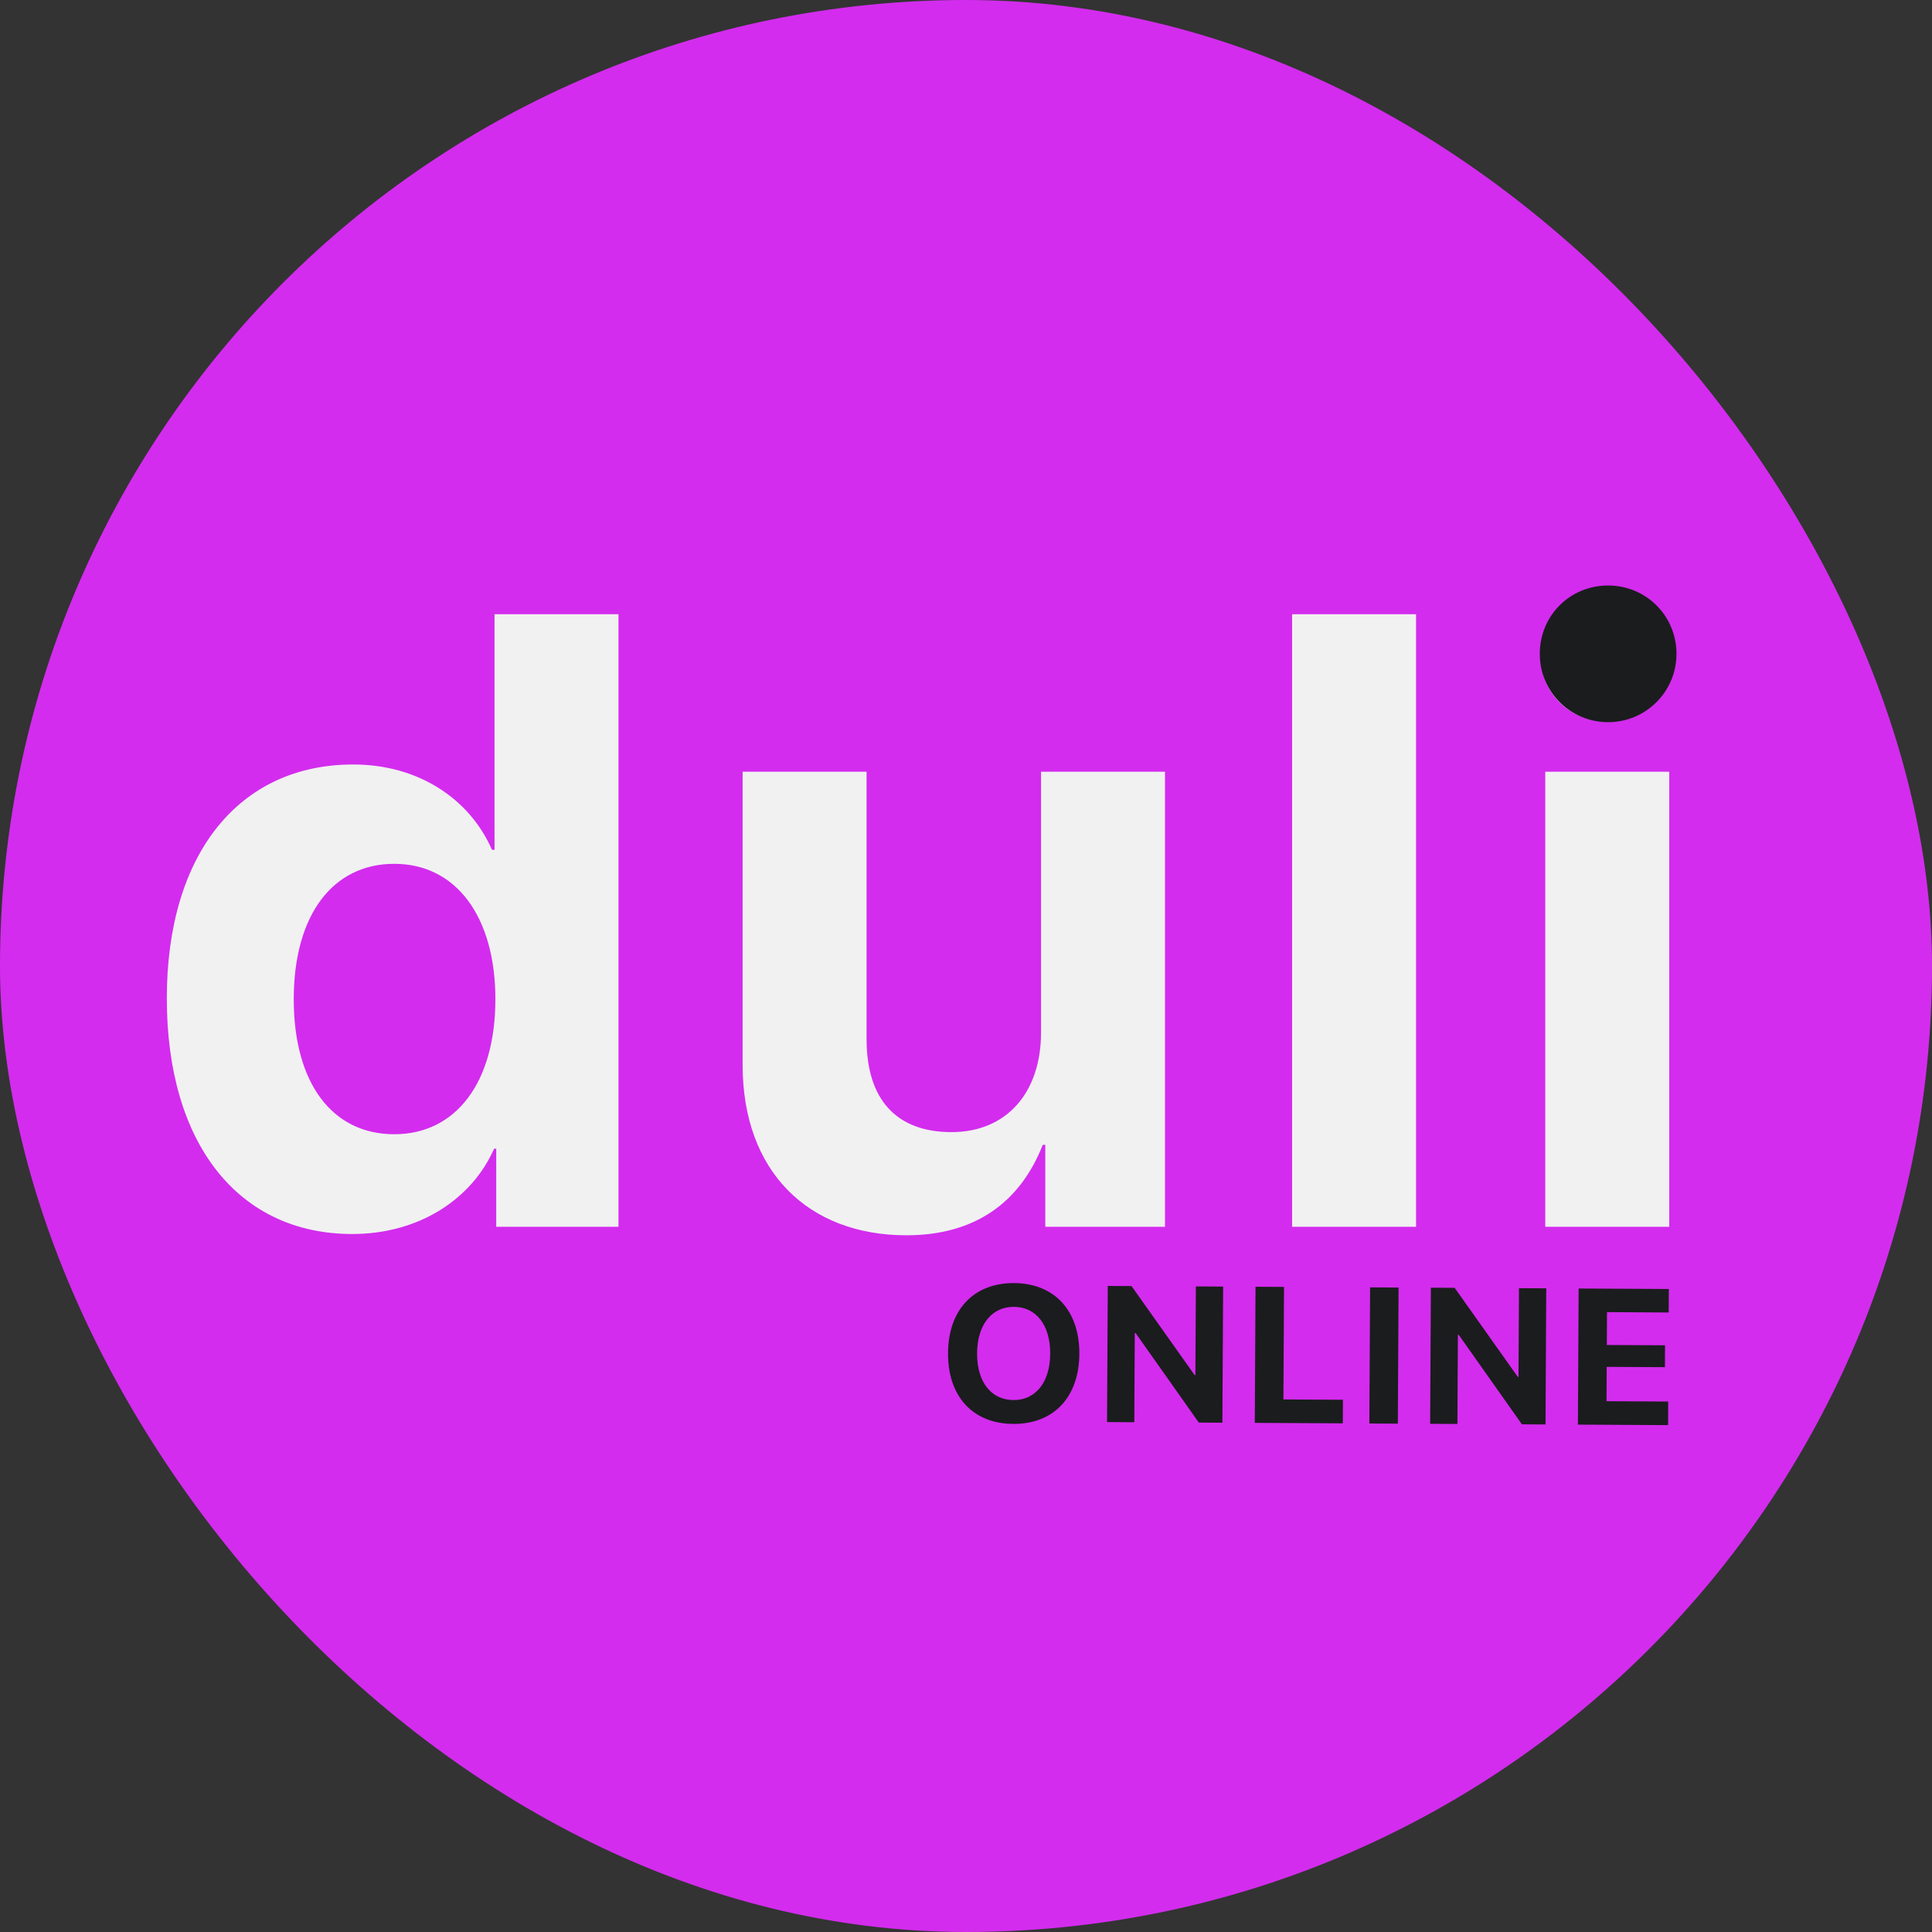 <svg width="100" height="100" viewBox="0 0 100 100" fill="none" xmlns="http://www.w3.org/2000/svg">
<rect x="0" y="0" width="100" height="100" fill="#333333" stroke="none"/>
<rect width="100" height="100" rx="50" fill="#D32CEE"/>
<path d="M18.236 63.872C12.347 63.872 8.634 59.213 8.634 51.677C8.634 44.206 12.369 39.57 18.28 39.57C21.686 39.57 24.322 41.372 25.465 43.986H25.597V31.791H32.013V63.498H25.685V59.455H25.575C24.432 62.048 21.707 63.872 18.236 63.872ZM20.411 44.711C17.181 44.711 15.204 47.414 15.204 51.721C15.204 56.049 17.181 58.708 20.411 58.708C23.597 58.708 25.641 56.027 25.641 51.721C25.641 47.436 23.597 44.711 20.411 44.711ZM60.3 39.943V63.498H54.104V59.257H53.972C52.808 62.224 50.478 63.938 46.919 63.938C41.821 63.938 38.438 60.62 38.438 55.127V39.943H44.853V53.786C44.853 56.928 46.414 58.598 49.248 58.598C52.105 58.598 53.884 56.555 53.884 53.435V39.943H60.3ZM66.879 63.498V31.791H73.295V63.498H66.879ZM79.983 63.498V39.943H86.399V63.498H79.983ZM83.191 37.351C81.258 37.351 79.764 35.878 79.764 34.033C79.764 32.165 81.258 30.715 83.191 30.715C85.125 30.715 86.619 32.165 86.619 34.033C86.619 35.878 85.125 37.351 83.191 37.351Z" fill="#F1F1F1"/>
<path d="M83.236 37.38C81.259 37.38 79.699 35.798 79.699 33.843C79.699 31.865 81.259 30.305 83.236 30.305C85.192 30.305 86.774 31.865 86.774 33.843C86.774 35.798 85.192 37.38 83.236 37.38Z" fill="#1B1C1E"/>
<path d="M52.488 66.412C54.573 66.423 55.879 67.832 55.867 70.078C55.854 72.319 54.533 73.713 52.448 73.702C50.359 73.691 49.058 72.282 49.07 70.041C49.082 67.795 50.398 66.401 52.488 66.412ZM52.481 67.642C51.329 67.636 50.582 68.57 50.574 70.049C50.566 71.524 51.298 72.46 52.455 72.467C53.607 72.473 54.35 71.544 54.358 70.07C54.366 68.59 53.634 67.649 52.481 67.642ZM58.711 73.614L57.3 73.606L57.338 66.56L58.568 66.567L61.834 71.175L61.873 71.175L61.898 66.585L63.309 66.593L63.271 73.639L62.05 73.632L58.78 69L58.736 69L58.711 73.614ZM69.51 72.452L69.504 73.672L64.948 73.648L64.986 66.602L66.461 66.61L66.429 72.435L69.51 72.452ZM72.352 73.688L70.877 73.68L70.916 66.634L72.39 66.642L72.352 73.688ZM75.435 73.704L74.024 73.697L74.062 66.651L75.293 66.658L78.559 71.265L78.598 71.266L78.623 66.676L80.034 66.683L79.996 73.729L78.775 73.723L75.504 69.091L75.46 69.09L75.435 73.704ZM86.347 72.543L86.34 73.764L81.672 73.738L81.71 66.693L86.378 66.718L86.372 67.934L83.178 67.916L83.169 69.616L86.182 69.632L86.176 70.765L83.163 70.748L83.153 72.526L86.347 72.543Z" fill="#1B1C1E"/>
</svg>

